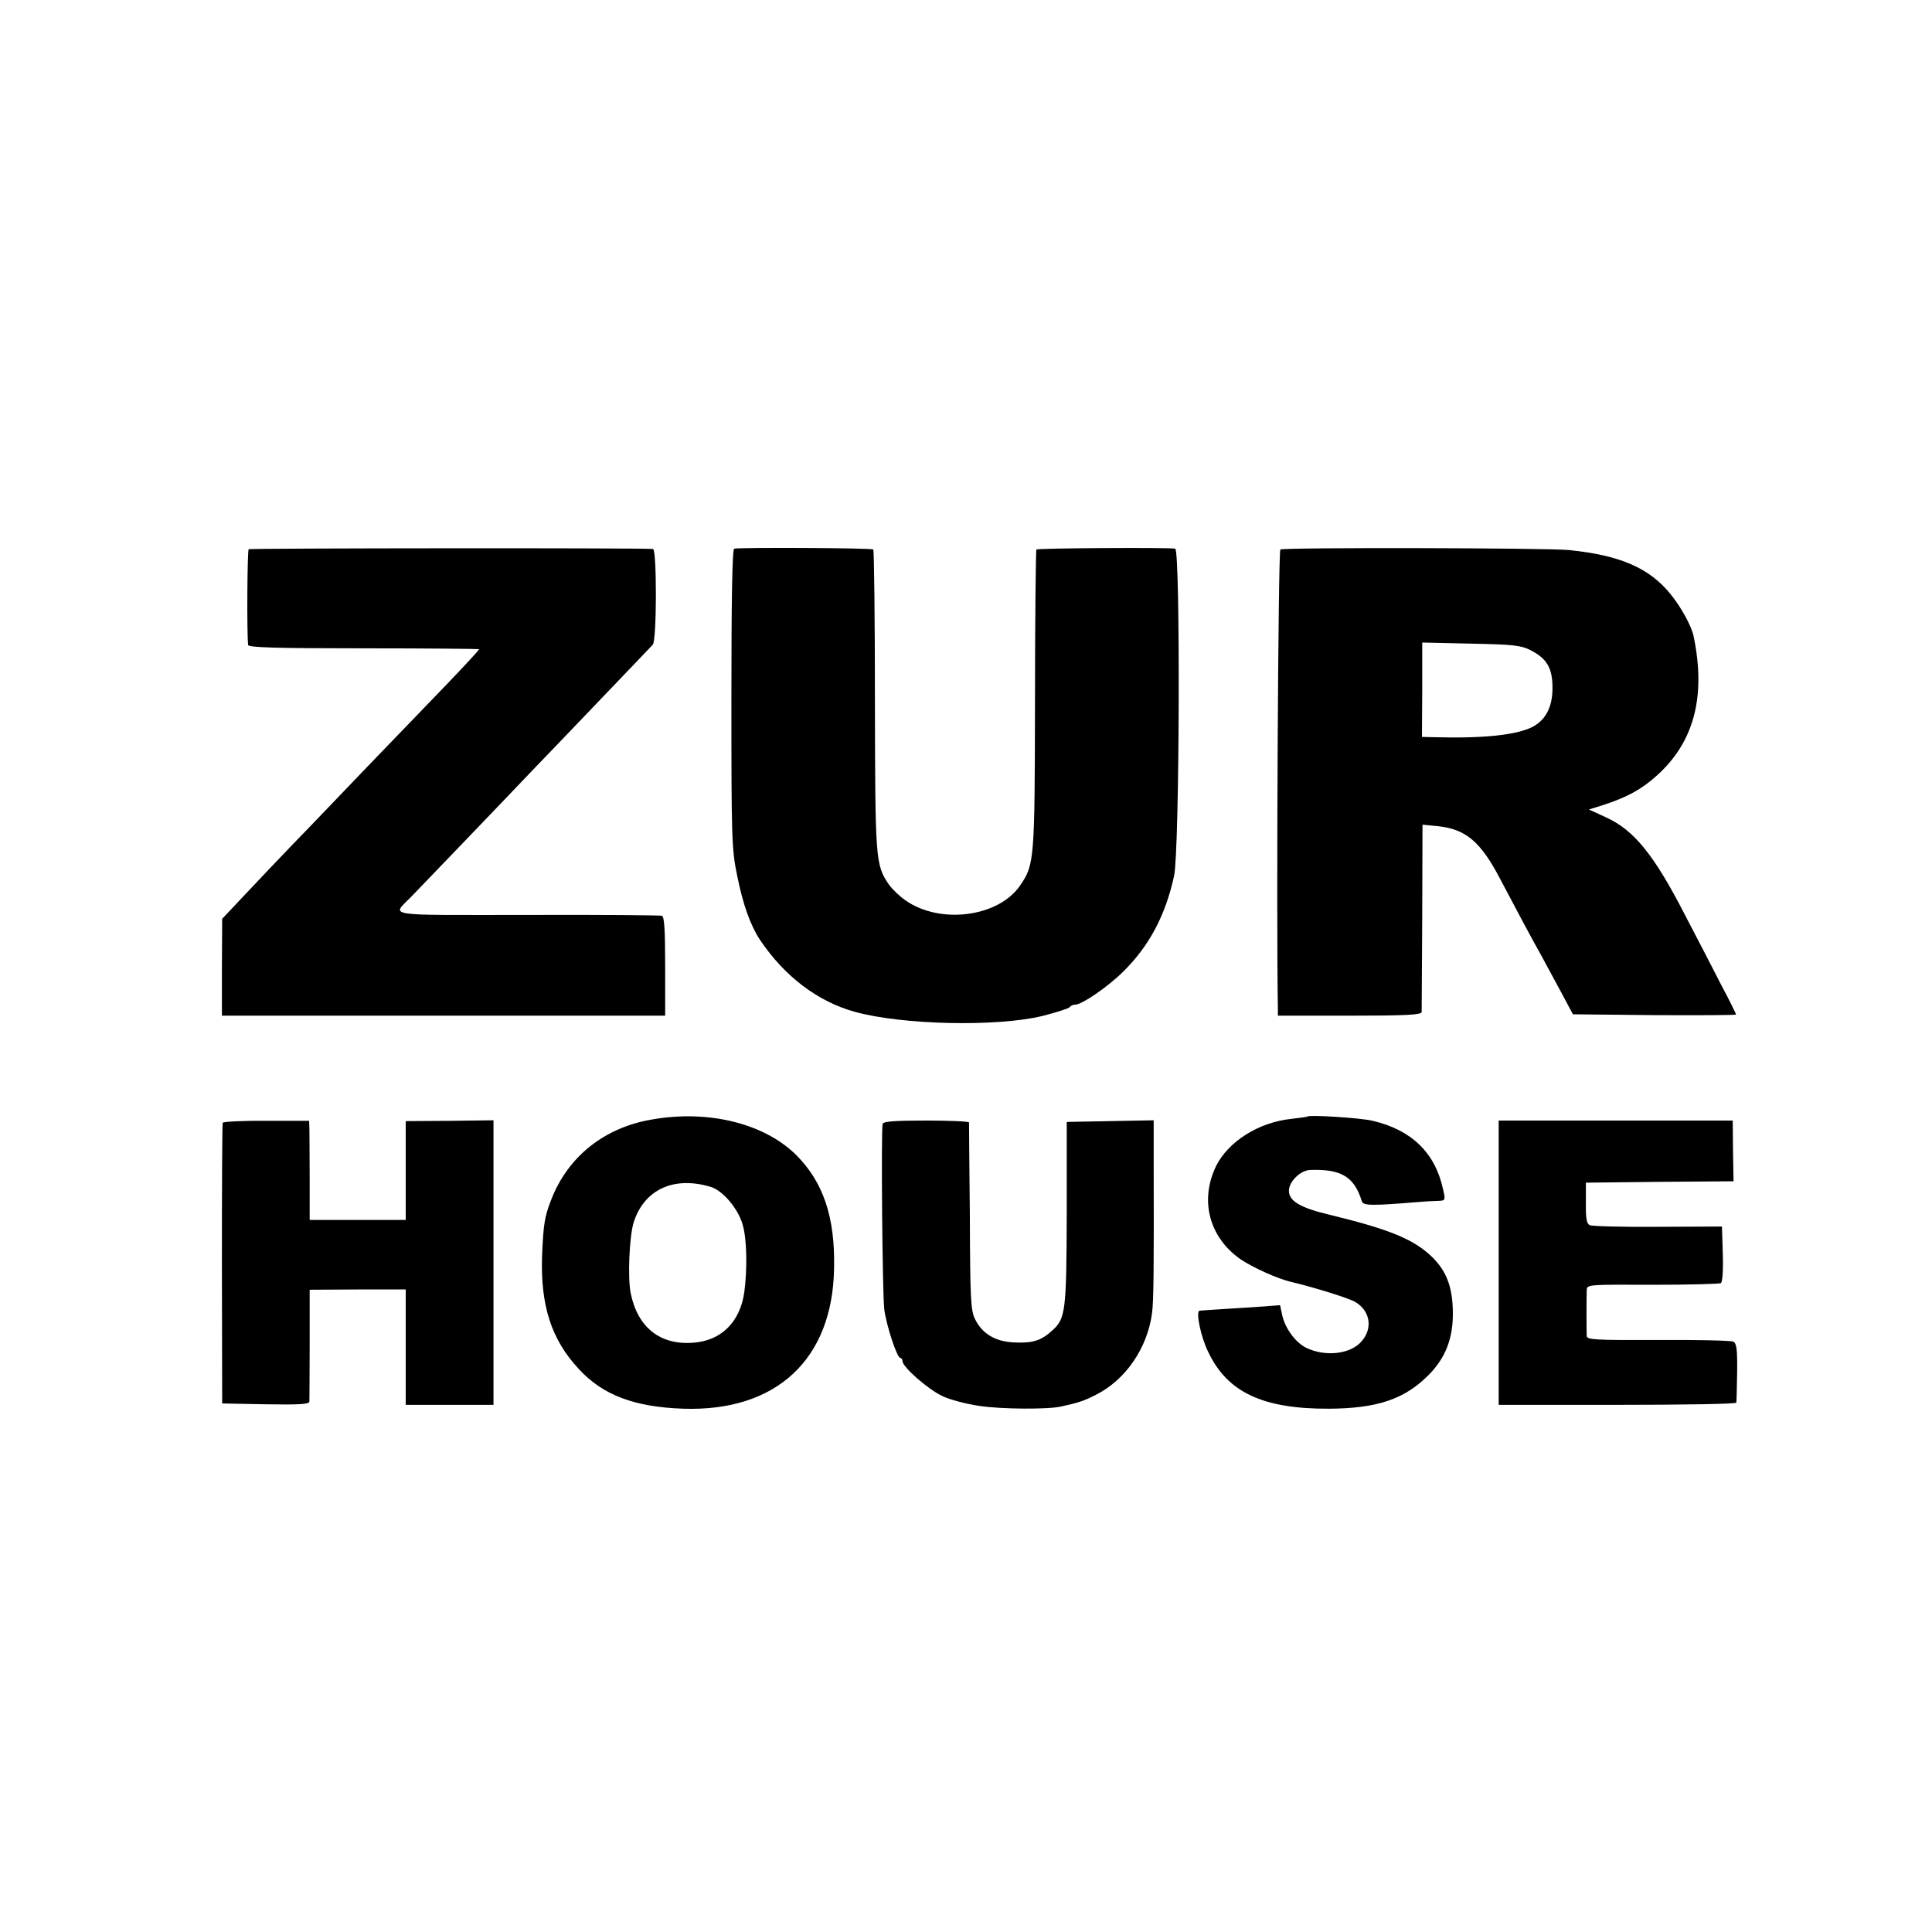 <?xml version="1.0" standalone="no"?>
<!DOCTYPE svg PUBLIC "-//W3C//DTD SVG 20010904//EN"
 "http://www.w3.org/TR/2001/REC-SVG-20010904/DTD/svg10.dtd">
<svg version="1.0" xmlns="http://www.w3.org/2000/svg"
 width="700pt" height="700pt" viewBox="0 0 700 700"
 preserveAspectRatio="xMidYMid meet">
<g transform="translate(0,700) scale(0.1,-0.1)"
fill="#000000" stroke="none">
<path d="M901 5010 c-5 -4 -7 -300 -2 -347 1 -9 103 -12 417 -12 229 0 418 -2
420 -3 1 -2 -50 -57 -114 -124 -64 -66 -196 -203 -294 -305 -97 -101 -217
-227 -268 -279 -50 -52 -128 -134 -173 -182 l-82 -87 -1 -175 0 -176 803 0
803 0 0 179 c0 134 -3 180 -12 183 -7 2 -228 4 -490 3 -528 0 -489 -7 -418 66
35 36 352 366 444 463 27 28 133 138 235 245 102 107 191 199 196 205 15 15
15 346 1 347 -42 4 -1459 3 -1465 -1z"/>
<path d="M2660 5012 c-7 -3 -10 -193 -10 -544 0 -506 1 -546 21 -641 21 -105
48 -180 83 -233 89 -132 209 -223 343 -260 174 -48 515 -55 680 -15 51 13 95
27 99 32 3 5 12 9 20 9 24 0 117 64 172 118 96 94 155 206 186 349 20 94 23
1179 4 1185 -19 5 -497 2 -503 -3 -2 -3 -5 -248 -5 -545 -1 -579 -2 -596 -53
-671 -78 -116 -292 -144 -418 -54 -20 14 -47 40 -59 57 -48 71 -49 89 -50 666
0 298 -3 544 -6 547 -5 6 -487 8 -504 3z"/>
<path d="M4639 5009 c-8 -4 -15 -1337 -9 -1666 l0 -23 260 0 c201 0 260 3 261
13 0 6 1 162 2 346 l1 333 52 -5 c103 -10 157 -54 228 -189 62 -118 116 -219
152 -283 18 -33 51 -94 73 -135 l40 -75 295 -3 c163 -1 296 0 296 2 0 3 -24
52 -54 108 -29 57 -88 171 -131 253 -112 218 -185 308 -287 354 l-61 28 54 17
c83 27 137 56 192 106 135 121 179 287 133 506 -7 35 -46 106 -83 151 -77 95
-182 141 -368 160 -78 8 -1034 10 -1046 2z m905 -364 c61 -31 81 -65 81 -138
0 -69 -25 -116 -73 -141 -58 -29 -175 -42 -358 -37 l-42 1 1 171 0 171 176 -4
c152 -3 181 -6 215 -23z"/>
<path d="M2363 2944 c-173 -29 -305 -134 -366 -291 -24 -62 -28 -87 -33 -203
-6 -179 33 -303 133 -410 87 -95 202 -138 379 -144 337 -11 541 179 546 509 4
185 -39 311 -136 409 -115 115 -318 166 -523 130z m214 -245 c43 -14 98 -79
114 -137 15 -52 17 -156 6 -242 -15 -110 -84 -178 -186 -185 -120 -9 -201 56
-226 180 -11 57 -5 200 10 253 37 122 147 173 282 131z"/>
<path d="M4738 2955 c-2 -2 -28 -5 -60 -9 -117 -12 -228 -82 -272 -171 -60
-124 -25 -258 88 -337 44 -30 136 -72 186 -83 87 -21 208 -59 230 -72 54 -32
65 -94 24 -142 -39 -47 -130 -58 -200 -25 -40 19 -79 72 -89 122 l-7 33 -96
-7 c-54 -3 -117 -8 -142 -9 -25 -2 -49 -3 -54 -4 -14 -2 4 -93 31 -148 69
-147 197 -208 438 -207 174 1 273 34 360 121 62 62 90 133 89 228 -1 96 -25
155 -83 208 -66 60 -154 95 -369 147 -103 25 -142 49 -142 86 0 33 42 74 77
75 113 4 160 -25 187 -113 5 -17 36 -17 206 -3 25 2 57 4 71 4 26 1 27 2 17
44 -29 131 -114 213 -254 246 -44 11 -228 22 -236 16z"/>
<path d="M807 2932 c-2 -4 -3 -234 -3 -512 l1 -505 158 -3 c122 -2 157 0 158
10 0 7 1 101 1 209 l0 196 174 1 174 0 0 -209 0 -209 159 0 159 0 0 515 0 516
-159 -2 -159 -1 0 -179 0 -179 -174 0 -174 0 0 153 c0 83 -1 164 -1 179 l-1
27 -154 0 c-85 1 -157 -3 -159 -7z"/>
<path d="M3198 2928 c-6 -22 -1 -620 6 -673 8 -59 46 -175 58 -175 4 0 8 -5 8
-12 0 -21 94 -103 144 -126 26 -13 87 -29 135 -36 80 -12 249 -13 296 -2 64
14 84 21 125 42 108 54 187 169 204 296 6 44 7 164 6 541 l0 158 -157 -3 -158
-3 0 -330 c-1 -356 -4 -383 -53 -426 -39 -36 -70 -46 -135 -43 -69 2 -118 31
-144 84 -16 31 -18 75 -19 370 -2 184 -3 338 -3 343 -1 4 -70 7 -155 7 -114 0
-155 -3 -158 -12z"/>
<path d="M5430 2425 l0 -515 430 0 c237 0 431 3 431 8 1 4 2 54 3 110 1 84 -2
105 -14 111 -8 4 -131 7 -272 6 -227 -1 -258 1 -259 14 -1 22 -1 142 0 167 1
20 5 20 239 19 130 0 242 3 247 6 6 4 9 48 7 106 l-3 99 -232 -1 c-128 -1
-239 2 -247 6 -11 5 -15 24 -14 81 l0 73 268 3 267 2 -2 110 -1 110 -424 0
-424 0 0 -515z"/>
</g>
</svg>
